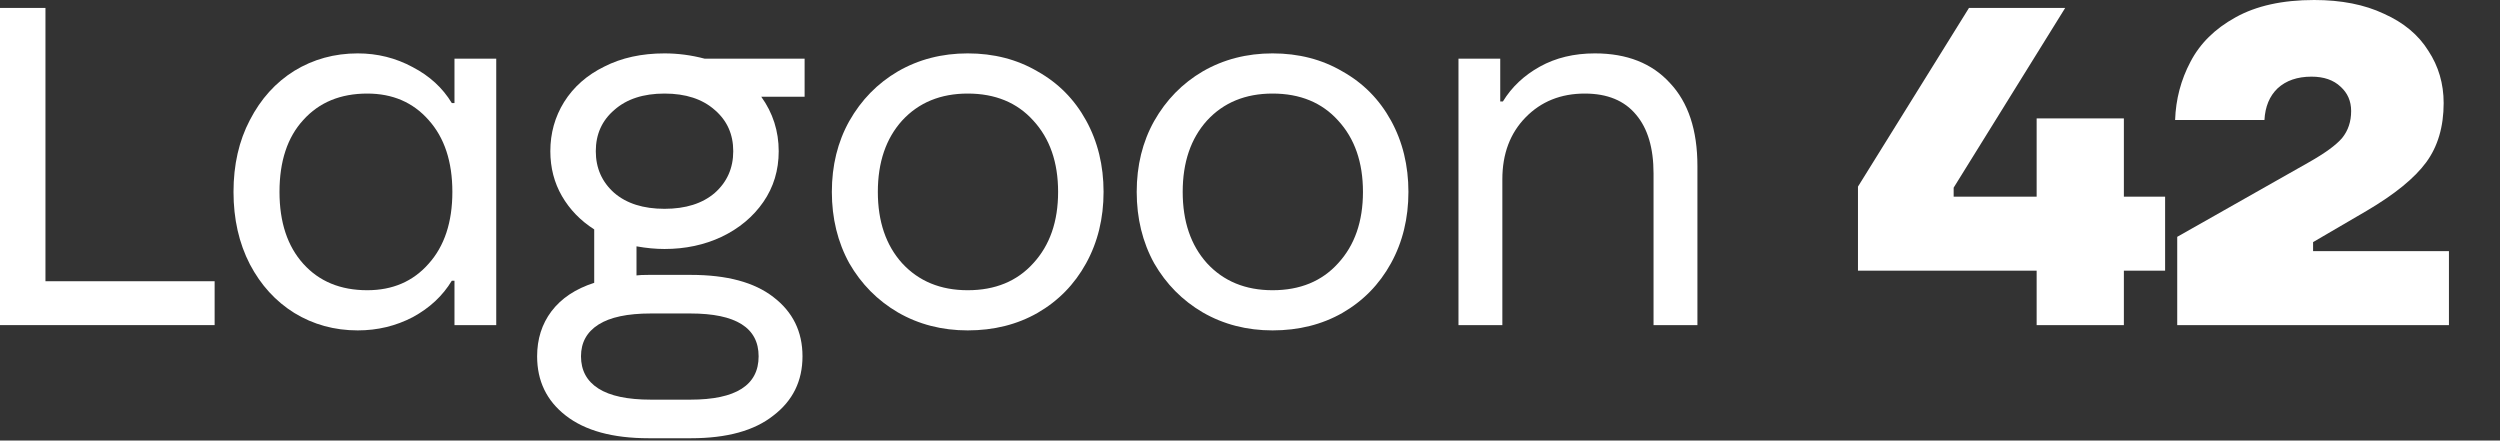 <?xml version="1.0" encoding="UTF-8"?> <svg xmlns="http://www.w3.org/2000/svg" width="454" height="80" viewBox="0 0 454 80" fill="none"><rect x="0" y="0" width="454" height="80" fill="#333333" stroke="none"/> <path d="M385.695 35.712H393.183V49.152H385.695V59.04H369.855V49.152H337.407V33.888L357.567 1.44H375.039L354.783 34.08V35.712H369.855V21.504H385.695V35.712Z" fill="white"></path> <path d="M264.859 59.04V10.656H272.443V18.432H272.923C274.523 15.808 276.763 13.696 279.643 12.096C282.523 10.496 285.851 9.696 289.627 9.696C295.451 9.696 299.995 11.488 303.259 15.072C306.587 18.592 308.251 23.616 308.251 30.144V59.04H300.283V31.488C300.283 26.88 299.227 23.328 297.115 20.832C295.003 18.272 291.899 16.992 287.803 16.992C283.451 16.992 279.867 18.432 277.051 21.312C274.235 24.192 272.827 27.936 272.827 32.544V59.04H264.859Z" fill="white"></path> <path d="M231.098 60C226.426 60 222.202 58.912 218.426 56.736C214.714 54.56 211.77 51.584 209.594 47.808C207.482 43.968 206.426 39.648 206.426 34.848C206.426 30.048 207.482 25.76 209.594 21.984C211.77 18.144 214.714 15.136 218.426 12.96C222.202 10.784 226.426 9.696 231.098 9.696C235.834 9.696 240.058 10.784 243.77 12.96C247.546 15.072 250.49 18.048 252.602 21.888C254.714 25.728 255.77 30.048 255.77 34.848C255.77 39.648 254.714 43.968 252.602 47.808C250.49 51.648 247.546 54.656 243.77 56.832C240.058 58.944 235.834 60 231.098 60ZM231.098 52.704C236.09 52.704 240.058 51.072 243.002 47.808C246.01 44.544 247.514 40.224 247.514 34.848C247.514 29.472 246.01 25.152 243.002 21.888C240.058 18.624 236.09 16.992 231.098 16.992C226.17 16.992 222.202 18.624 219.194 21.888C216.25 25.152 214.778 29.472 214.778 34.848C214.778 40.224 216.25 44.544 219.194 47.808C222.202 51.072 226.17 52.704 231.098 52.704Z" fill="white"></path> <path d="M175.736 60C171.064 60 166.84 58.912 163.064 56.736C159.352 54.56 156.408 51.584 154.232 47.808C152.12 43.968 151.064 39.648 151.064 34.848C151.064 30.048 152.12 25.76 154.232 21.984C156.408 18.144 159.352 15.136 163.064 12.96C166.84 10.784 171.064 9.696 175.736 9.696C180.472 9.696 184.696 10.784 188.408 12.96C192.184 15.072 195.128 18.048 197.24 21.888C199.352 25.728 200.408 30.048 200.408 34.848C200.408 39.648 199.352 43.968 197.24 47.808C195.128 51.648 192.184 54.656 188.408 56.832C184.696 58.944 180.472 60 175.736 60ZM175.736 52.704C180.728 52.704 184.696 51.072 187.64 47.808C190.648 44.544 192.152 40.224 192.152 34.848C192.152 29.472 190.648 25.152 187.64 21.888C184.696 18.624 180.728 16.992 175.736 16.992C170.808 16.992 166.84 18.624 163.832 21.888C160.888 25.152 159.416 29.472 159.416 34.848C159.416 40.224 160.888 44.544 163.832 47.808C166.84 51.072 170.808 52.704 175.736 52.704Z" fill="white"></path> <path d="M146.117 10.656V17.568H138.245C140.357 20.512 141.413 23.808 141.413 27.456C141.413 30.912 140.485 33.984 138.629 36.672C136.773 39.36 134.245 41.472 131.045 43.008C127.909 44.48 124.453 45.216 120.677 45.216C119.077 45.216 117.381 45.056 115.589 44.736V50.016C116.037 49.952 116.773 49.92 117.797 49.92H125.477C132.005 49.92 136.997 51.264 140.453 53.952C143.973 56.64 145.733 60.224 145.733 64.704C145.733 69.184 143.973 72.768 140.453 75.456C136.997 78.208 132.005 79.584 125.477 79.584H117.797C111.269 79.584 106.245 78.208 102.725 75.456C99.269 72.768 97.541 69.184 97.541 64.704C97.541 61.568 98.405 58.848 100.133 56.544C101.925 54.176 104.517 52.448 107.909 51.36V41.664C105.413 40.064 103.461 38.048 102.053 35.616C100.645 33.184 99.941 30.464 99.941 27.456C99.941 24.192 100.773 21.216 102.437 18.528C104.165 15.776 106.597 13.632 109.733 12.096C112.869 10.496 116.517 9.696 120.677 9.696C123.109 9.696 125.541 10.016 127.973 10.656H146.117ZM120.677 37.92C124.517 37.92 127.557 36.96 129.797 35.04C132.037 33.056 133.157 30.528 133.157 27.456C133.157 24.384 132.037 21.888 129.797 19.968C127.557 17.984 124.517 16.992 120.677 16.992C116.837 16.992 113.797 17.984 111.557 19.968C109.317 21.888 108.197 24.384 108.197 27.456C108.197 30.528 109.317 33.056 111.557 35.04C113.797 36.96 116.837 37.92 120.677 37.92ZM118.181 56.928C113.957 56.928 110.789 57.6 108.677 58.944C106.565 60.288 105.509 62.208 105.509 64.704C105.509 67.264 106.565 69.216 108.677 70.56C110.789 71.904 113.957 72.576 118.181 72.576H125.381C133.637 72.576 137.765 69.952 137.765 64.704C137.765 59.52 133.637 56.928 125.381 56.928H118.181Z" fill="white"></path> <path d="M64.965 60C60.741 60 56.901 58.944 53.445 56.832C50.053 54.72 47.365 51.776 45.381 48C43.397 44.16 42.405 39.776 42.405 34.848C42.405 29.92 43.397 25.568 45.381 21.792C47.365 17.952 50.053 14.976 53.445 12.864C56.901 10.752 60.741 9.696 64.965 9.696C68.549 9.696 71.877 10.528 74.949 12.192C78.021 13.792 80.389 15.968 82.053 18.72H82.533V10.656H90.117V59.04H82.533V50.976H82.053C80.389 53.728 78.021 55.936 74.949 57.6C71.877 59.2 68.549 60 64.965 60ZM66.693 52.704C71.301 52.704 75.013 51.104 77.829 47.904C80.709 44.704 82.149 40.352 82.149 34.848C82.149 29.344 80.709 24.992 77.829 21.792C75.013 18.592 71.301 16.992 66.693 16.992C61.829 16.992 57.957 18.592 55.077 21.792C52.197 24.928 50.757 29.28 50.757 34.848C50.757 40.352 52.197 44.704 55.077 47.904C57.957 51.104 61.829 52.704 66.693 52.704Z" fill="white"></path> <path d="M38.976 59.04H0V1.44H8.256V51.072H38.976V59.04Z" fill="white"></path> <path d="M395.384 59.04V43.008L419.288 29.472C422.232 27.808 424.248 26.336 425.336 25.056C426.424 23.712 426.968 22.08 426.968 20.16C426.968 18.368 426.328 16.896 425.048 15.744C423.768 14.528 422.008 13.92 419.768 13.92C417.208 13.92 415.16 14.624 413.624 16.032C412.152 17.44 411.352 19.36 411.224 21.792H395C395.128 18.016 396.056 14.496 397.784 11.232C399.512 7.904 402.232 5.216 405.944 3.168C409.72 1.056 414.488 0 420.248 0C425.176 0 429.4 0.832 432.92 2.496C436.504 4.096 439.192 6.336 440.984 9.216C442.84 12.032 443.768 15.2 443.768 18.72C443.768 23.008 442.712 26.592 440.6 29.472C438.488 32.352 434.872 35.296 429.752 38.304L420.056 43.968V45.6H444.728V59.04H395.384Z" fill="white"></path> </svg> 